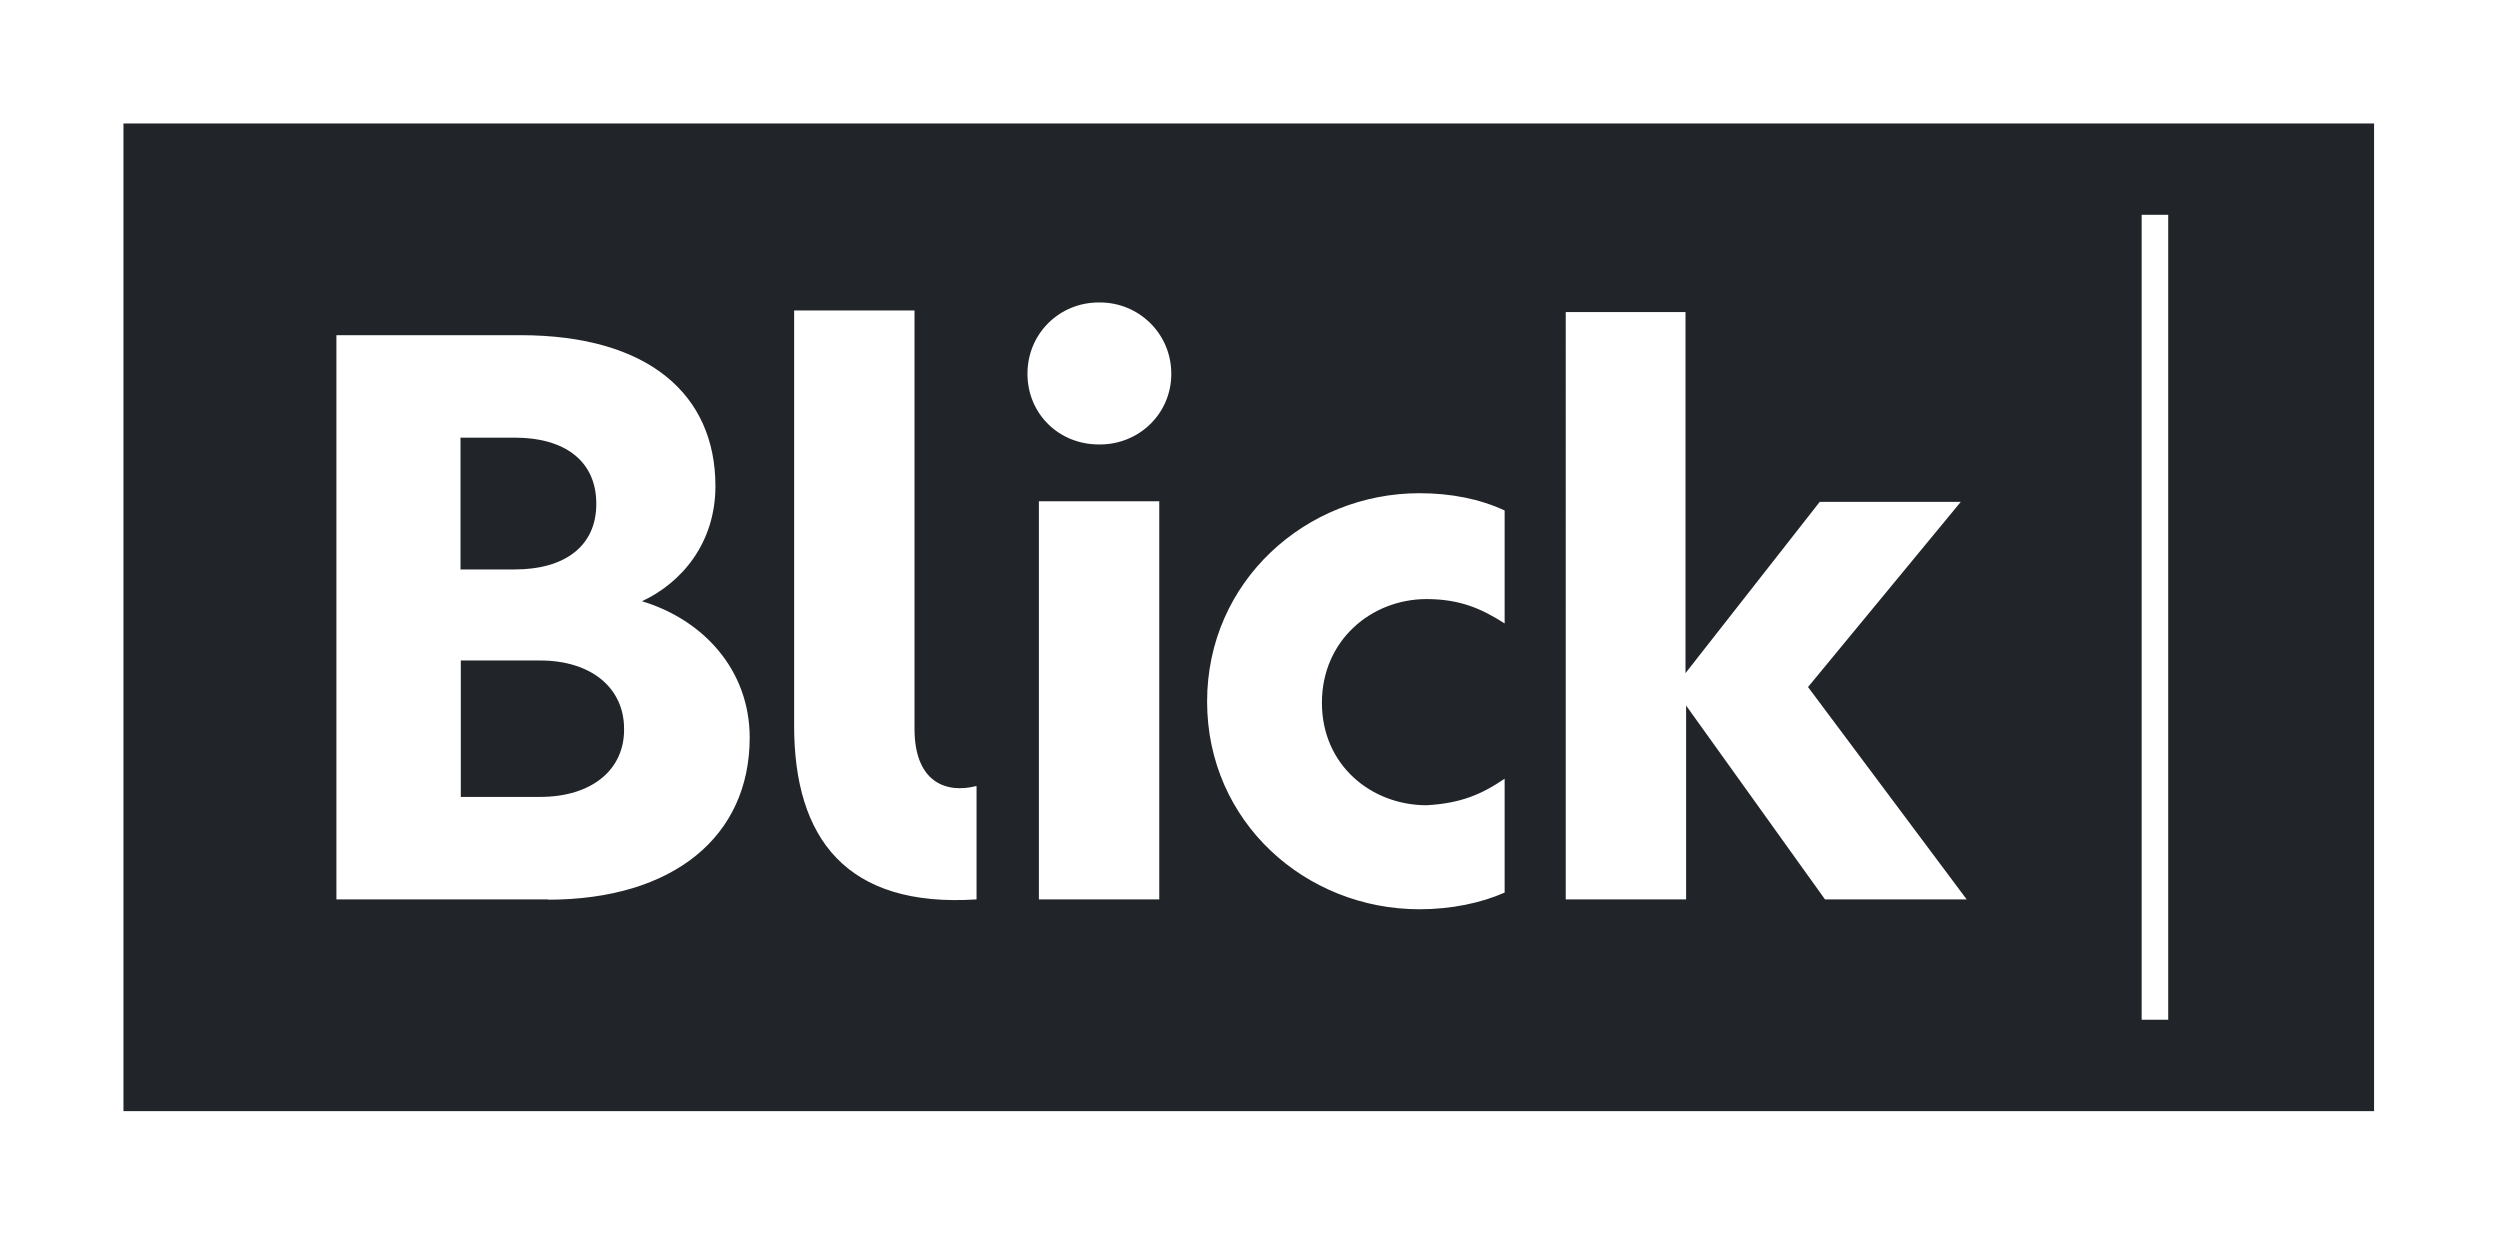 <?xml version="1.0" encoding="UTF-8"?>
<svg id="a" data-name="Ebene 1" xmlns="http://www.w3.org/2000/svg" viewBox="0 0 81 40">
  <defs>
    <style>
      .b {
        fill: #212529;
      }
    </style>
  </defs>
  <path class="b" d="M17.5,21.4h-2.57v4.42h2.57c1.67,0,2.74-.88,2.72-2.21,0-1.31-1.05-2.21-2.72-2.21Z"/>
  <path class="b" d="M19.32,16.32c0-1.39-1.03-2.14-2.64-2.14h-1.76v4.27h1.76c1.61,0,2.64-.75,2.64-2.12Z"/>
  <path class="b" d="M4,4v32h72.92V4H4ZM17.76,29.14h-6.86V10.86h5.96c4.16,0,6.32,1.93,6.32,4.89,0,1.84-1.09,3.13-2.38,3.73,1.99.6,3.49,2.23,3.49,4.42,0,3.19-2.46,5.25-6.54,5.25ZM31.65,29.14c-4.24.28-5.92-1.99-5.92-5.62v-13.46h3.9v13.55c0,1.76,1.05,2.1,1.99,1.86h.02v3.67ZM37.56,29.14h-3.9v-12.9h3.9v12.9ZM35.64,14.4h-.04c-1.29,0-2.31-.99-2.31-2.29s1.03-2.31,2.31-2.31h.04c1.26,0,2.31,1.01,2.31,2.31s-1.05,2.29-2.31,2.29ZM48.75,20.2c-.73-.47-1.44-.79-2.53-.79-1.78,0-3.39,1.33-3.39,3.36s1.61,3.32,3.39,3.32c1.11-.06,1.8-.36,2.53-.86v3.69c-.77.34-1.74.54-2.76.54-3.69,0-6.88-2.83-6.88-6.73s3.21-6.75,6.88-6.75c1.03,0,1.97.19,2.76.56v3.67ZM59.13,29.14l-4.5-6.28v6.28h-3.9V10.11h3.88v11.7l4.35-5.55h4.57l-4.95,6,5.14,6.88h-4.59ZM70.25,33.04h-.86V6.96h.86v26.08Z"/>
</svg>